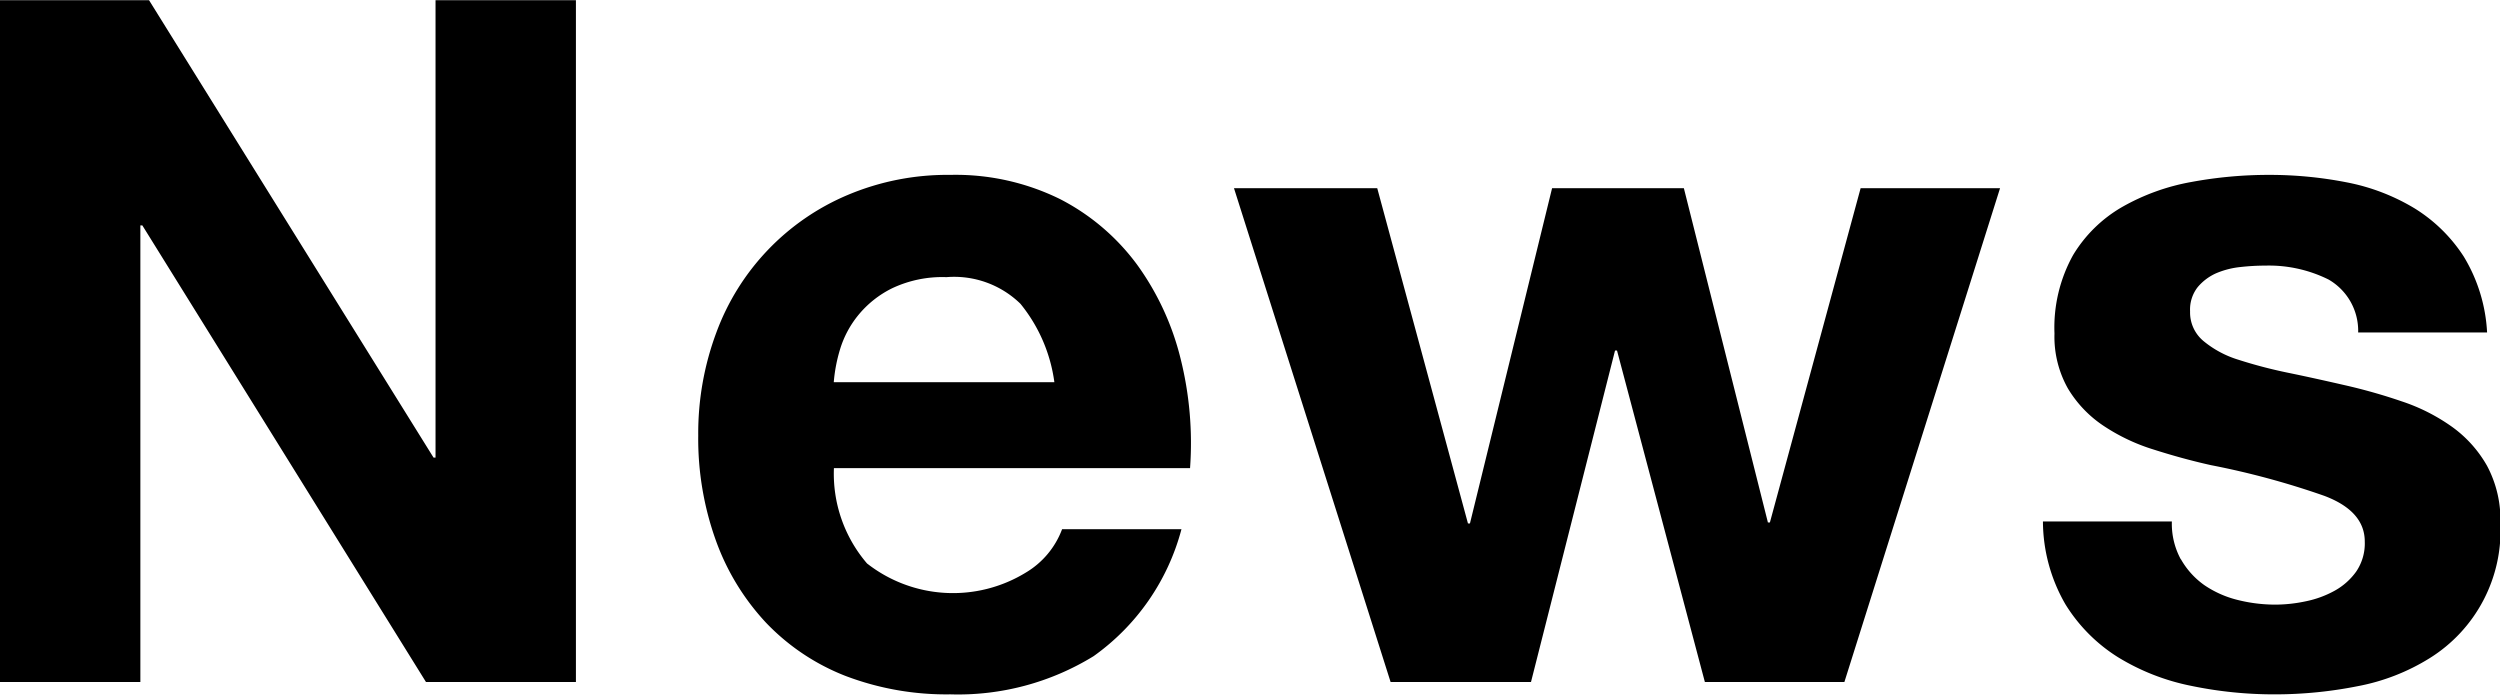 <svg xmlns="http://www.w3.org/2000/svg" width="125.656" height="34.91" viewBox="0 0 125.656 34.91">
  <defs>
    <style>
      .cls-1 {
        fill-rule: evenodd;
      }
    </style>
  </defs>
  <path id="news_title.svg" class="cls-1" d="M177.116,4344.76l14.3,22.99h0.1v-22.99h7.056v34.27h-7.536l-14.256-22.95h-0.1v22.95h-7.056v-34.27h7.488Zm43.8,15.26a4.771,4.771,0,0,0-3.72-1.34,5.9,5.9,0,0,0-2.712.55,5.119,5.119,0,0,0-1.728,1.37,5.013,5.013,0,0,0-.912,1.72,7.913,7.913,0,0,0-.312,1.64H222.62A7.9,7.9,0,0,0,220.916,4360.02Zm-7.7,13.06a7.01,7.01,0,0,0,7.968.45,4.274,4.274,0,0,0,1.824-2.18h6a11.4,11.4,0,0,1-4.416,6.38,13,13,0,0,1-7.2,1.92,14.255,14.255,0,0,1-5.28-.93,11.094,11.094,0,0,1-3.984-2.67,11.98,11.98,0,0,1-2.52-4.13,15.11,15.11,0,0,1-.888-5.28,14.475,14.475,0,0,1,.912-5.18,12,12,0,0,1,6.6-6.91,12.887,12.887,0,0,1,5.16-1.01,11.873,11.873,0,0,1,5.52,1.22,11.126,11.126,0,0,1,3.864,3.29,13.574,13.574,0,0,1,2.184,4.71,17.52,17.52,0,0,1,.48,5.52h-17.9A6.921,6.921,0,0,0,213.212,4373.08Zm42.1,5.95-4.416-16.66h-0.1l-4.224,16.66h-7.056l-7.872-24.82h7.2l4.56,16.85h0.1l4.128-16.85h6.624l4.224,16.8h0.1l4.56-16.8h7.008l-7.824,24.82h-7.008Zm23.928-6.17a4.019,4.019,0,0,0,1.176,1.3,5.162,5.162,0,0,0,1.656.74,7.8,7.8,0,0,0,1.944.24,7.437,7.437,0,0,0,1.512-.17,5.085,5.085,0,0,0,1.44-.53,3.274,3.274,0,0,0,1.08-.96,2.512,2.512,0,0,0,.432-1.51c0-1.02-.68-1.79-2.04-2.3a40.654,40.654,0,0,0-5.688-1.54c-0.992-.22-1.96-0.49-2.9-0.79a9.661,9.661,0,0,1-2.52-1.2,5.89,5.89,0,0,1-1.776-1.87,5.3,5.3,0,0,1-.672-2.76,7.5,7.5,0,0,1,.936-3.94,6.9,6.9,0,0,1,2.472-2.42,10.889,10.889,0,0,1,3.456-1.25,21.313,21.313,0,0,1,3.936-.36,20.116,20.116,0,0,1,3.912.38,10.4,10.4,0,0,1,3.384,1.3,7.861,7.861,0,0,1,2.472,2.42,8.151,8.151,0,0,1,1.176,3.82h-6.48a2.973,2.973,0,0,0-1.488-2.66,6.729,6.729,0,0,0-3.168-.7,11.23,11.23,0,0,0-1.248.07,4.228,4.228,0,0,0-1.224.31,2.575,2.575,0,0,0-.936.7,1.824,1.824,0,0,0-.384,1.22,1.865,1.865,0,0,0,.672,1.49,5.082,5.082,0,0,0,1.752.94,23.723,23.723,0,0,0,2.472.65c0.928,0.19,1.872.4,2.832,0.62a27.794,27.794,0,0,1,2.9.82,9.489,9.489,0,0,1,2.52,1.27,6.117,6.117,0,0,1,1.776,1.97,5.755,5.755,0,0,1,.672,2.9,7.557,7.557,0,0,1-3.552,6.77,10.519,10.519,0,0,1-3.624,1.41,21.273,21.273,0,0,1-4.152.41,20.425,20.425,0,0,1-4.224-.43,11.237,11.237,0,0,1-3.672-1.44,8.243,8.243,0,0,1-2.64-2.66,8.376,8.376,0,0,1-1.128-4.16h6.48A3.748,3.748,0,0,0,279.236,4372.86Z" transform="translate(-169.625 -4344.75)"/>
</svg>
